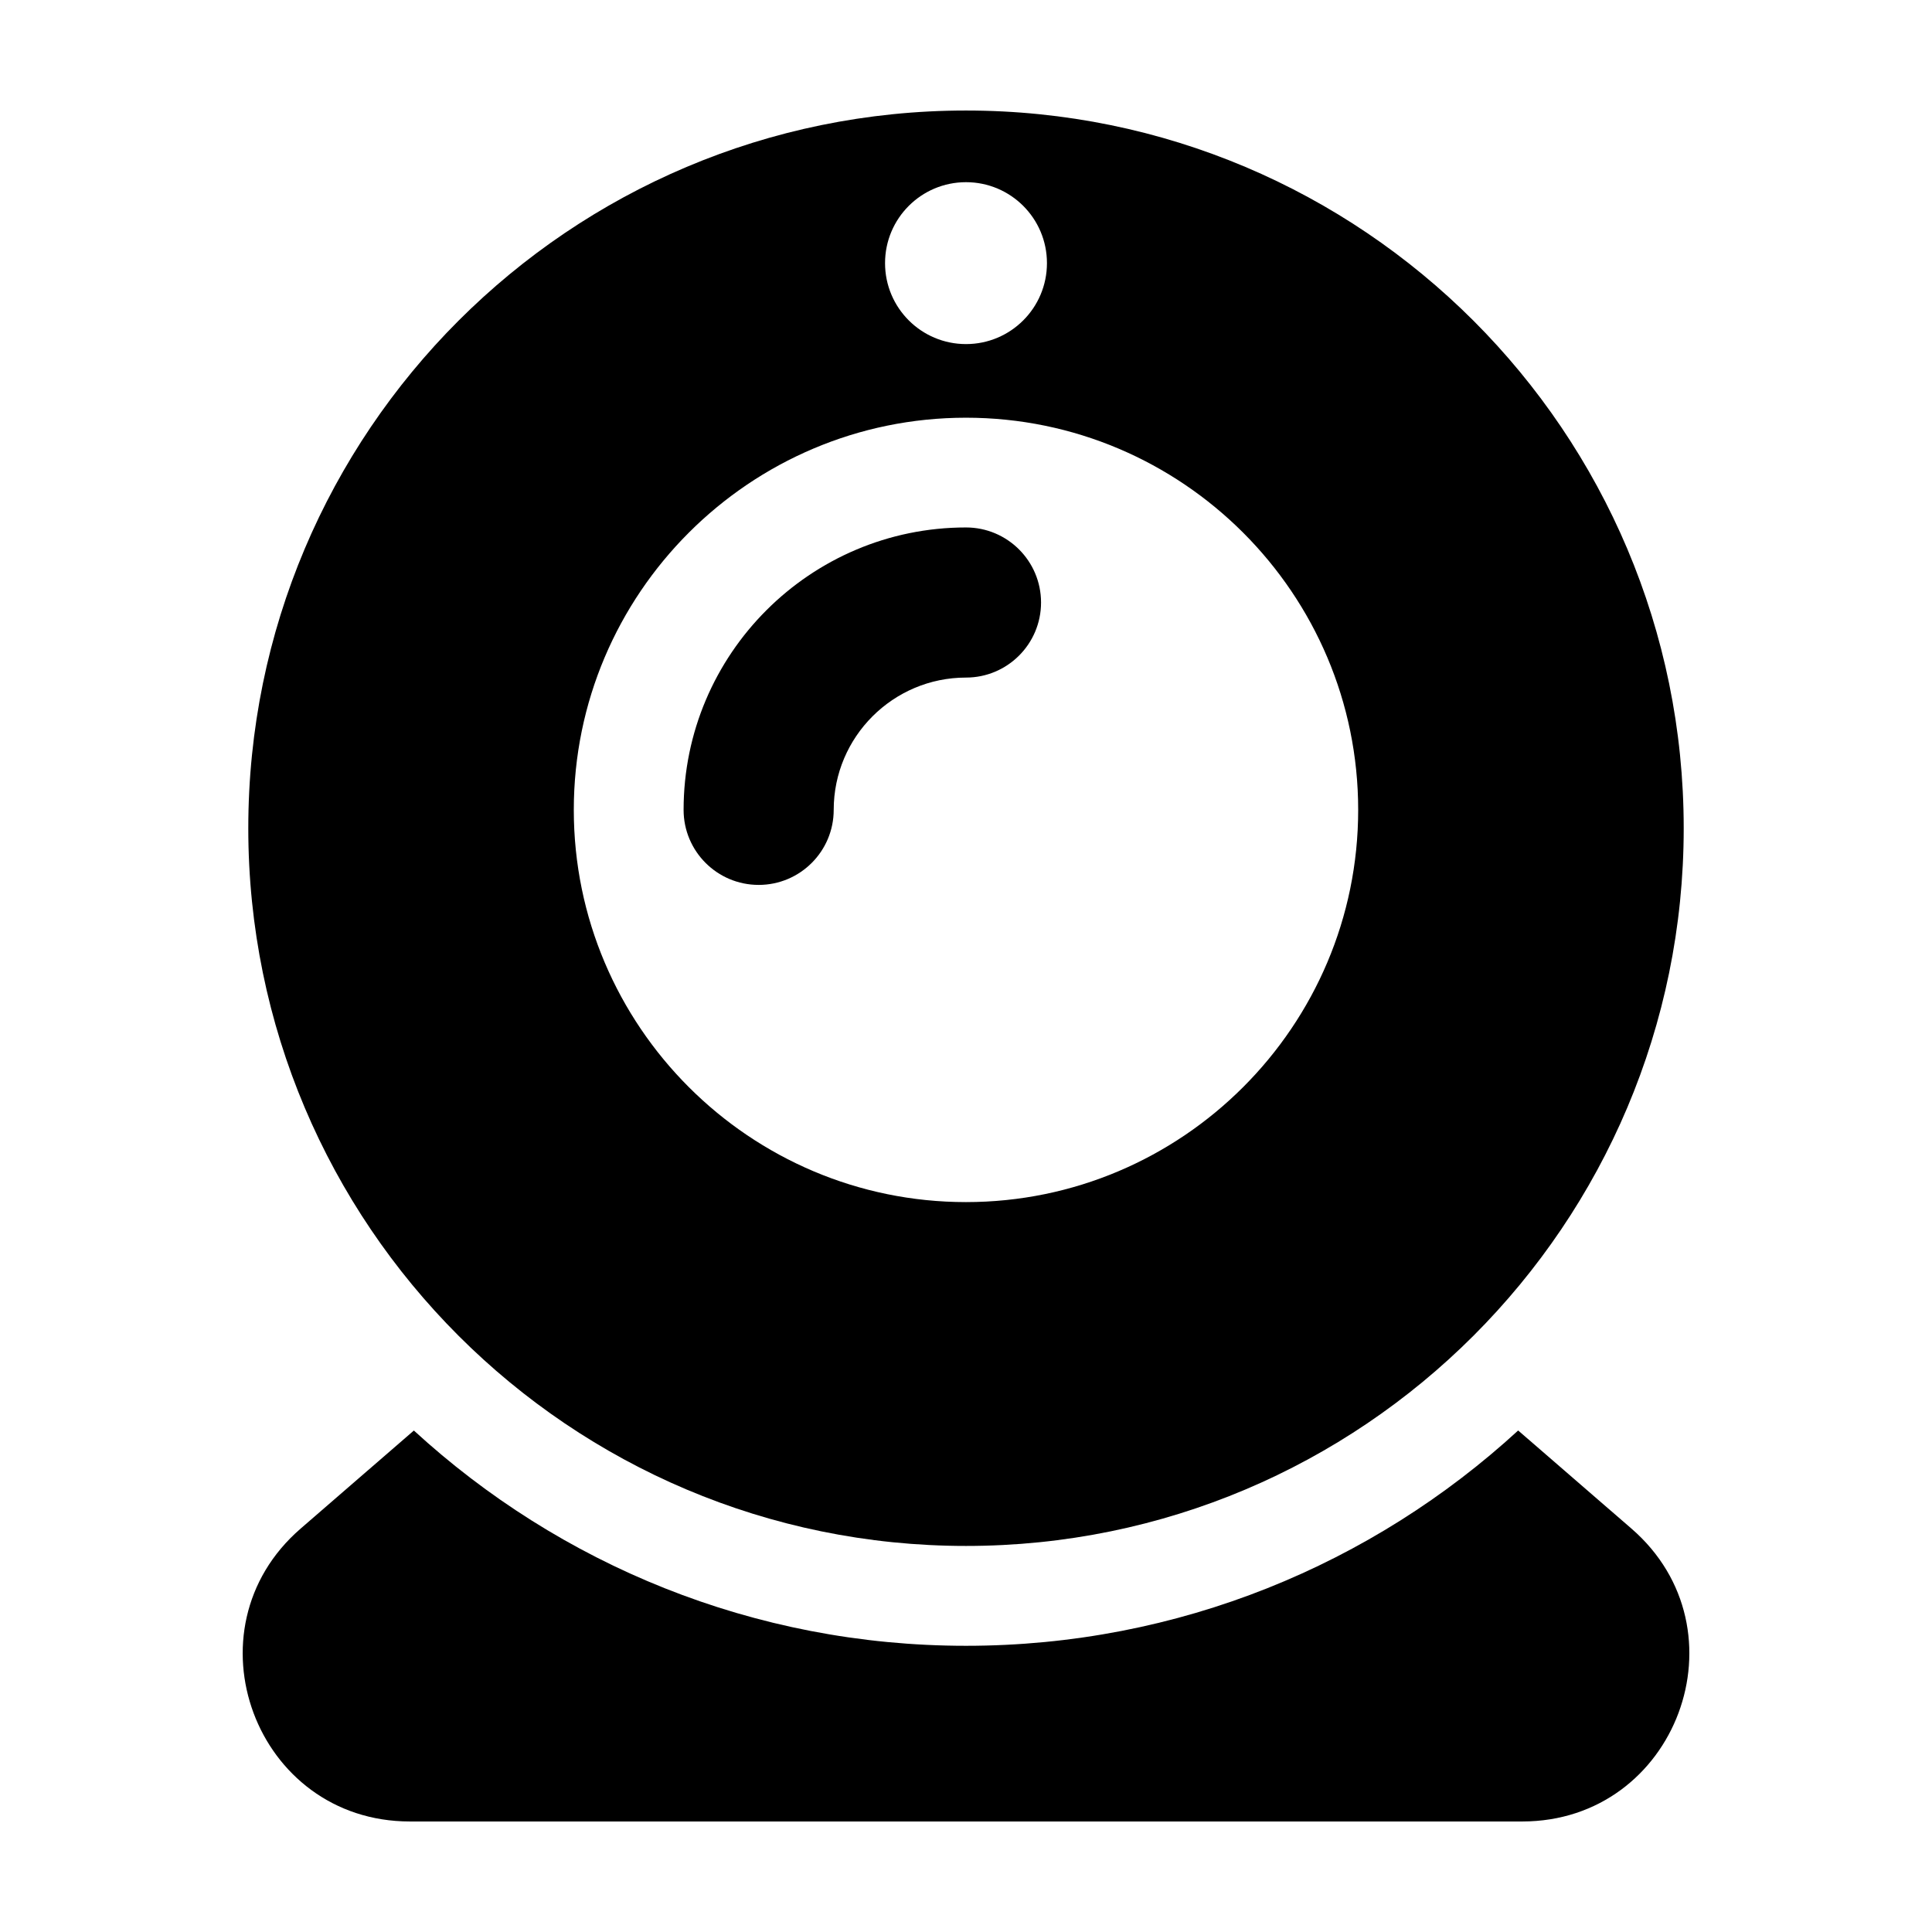 <?xml version="1.0" encoding="UTF-8"?>
<!-- Uploaded to: SVG Repo, www.svgrepo.com, Generator: SVG Repo Mixer Tools -->
<svg fill="#000000" width="800px" height="800px" version="1.1" viewBox="144 144 512 512" xmlns="http://www.w3.org/2000/svg">
 <g>
  <path d="m252.61 626.71h294.79c40.93 0 59.883-50.828 28.938-77.629l-30.008-25.988c-38.574 35.41-89.965 57.059-146.32 57.059s-107.75-21.648-146.33-57.047l-30.008 25.988c-30.938 26.789-11.992 77.617 28.945 77.617z"/>
  <path d="m400 553.69c105.04 0 190.2-85.16 190.2-190.2 0-105.05-85.16-190.2-190.2-190.2-105.05 0-190.2 85.152-190.2 190.2 0 105.04 85.156 190.2 190.2 190.2zm0-361.41c11.848 0 21.453 9.602 21.453 21.453 0 11.848-9.602 21.453-21.453 21.453-11.848 0-21.453-9.602-21.453-21.453 0-11.852 9.602-21.453 21.453-21.453zm-0.008 62.418c57.309 0 103.94 46.617 103.94 103.93s-46.629 103.94-103.94 103.94c-57.309 0-103.93-46.629-103.93-103.94s46.617-103.93 103.93-103.93z"/>
  <path d="m345.05 378.51c10.984 0 19.891-8.906 19.891-19.891 0-19.332 15.723-35.055 35.055-35.055 10.984 0 19.891-8.906 19.891-19.891s-8.91-19.891-19.891-19.891c-41.266 0-74.836 33.57-74.836 74.836 0 10.984 8.906 19.891 19.891 19.891z"/>
 </g>
</svg>